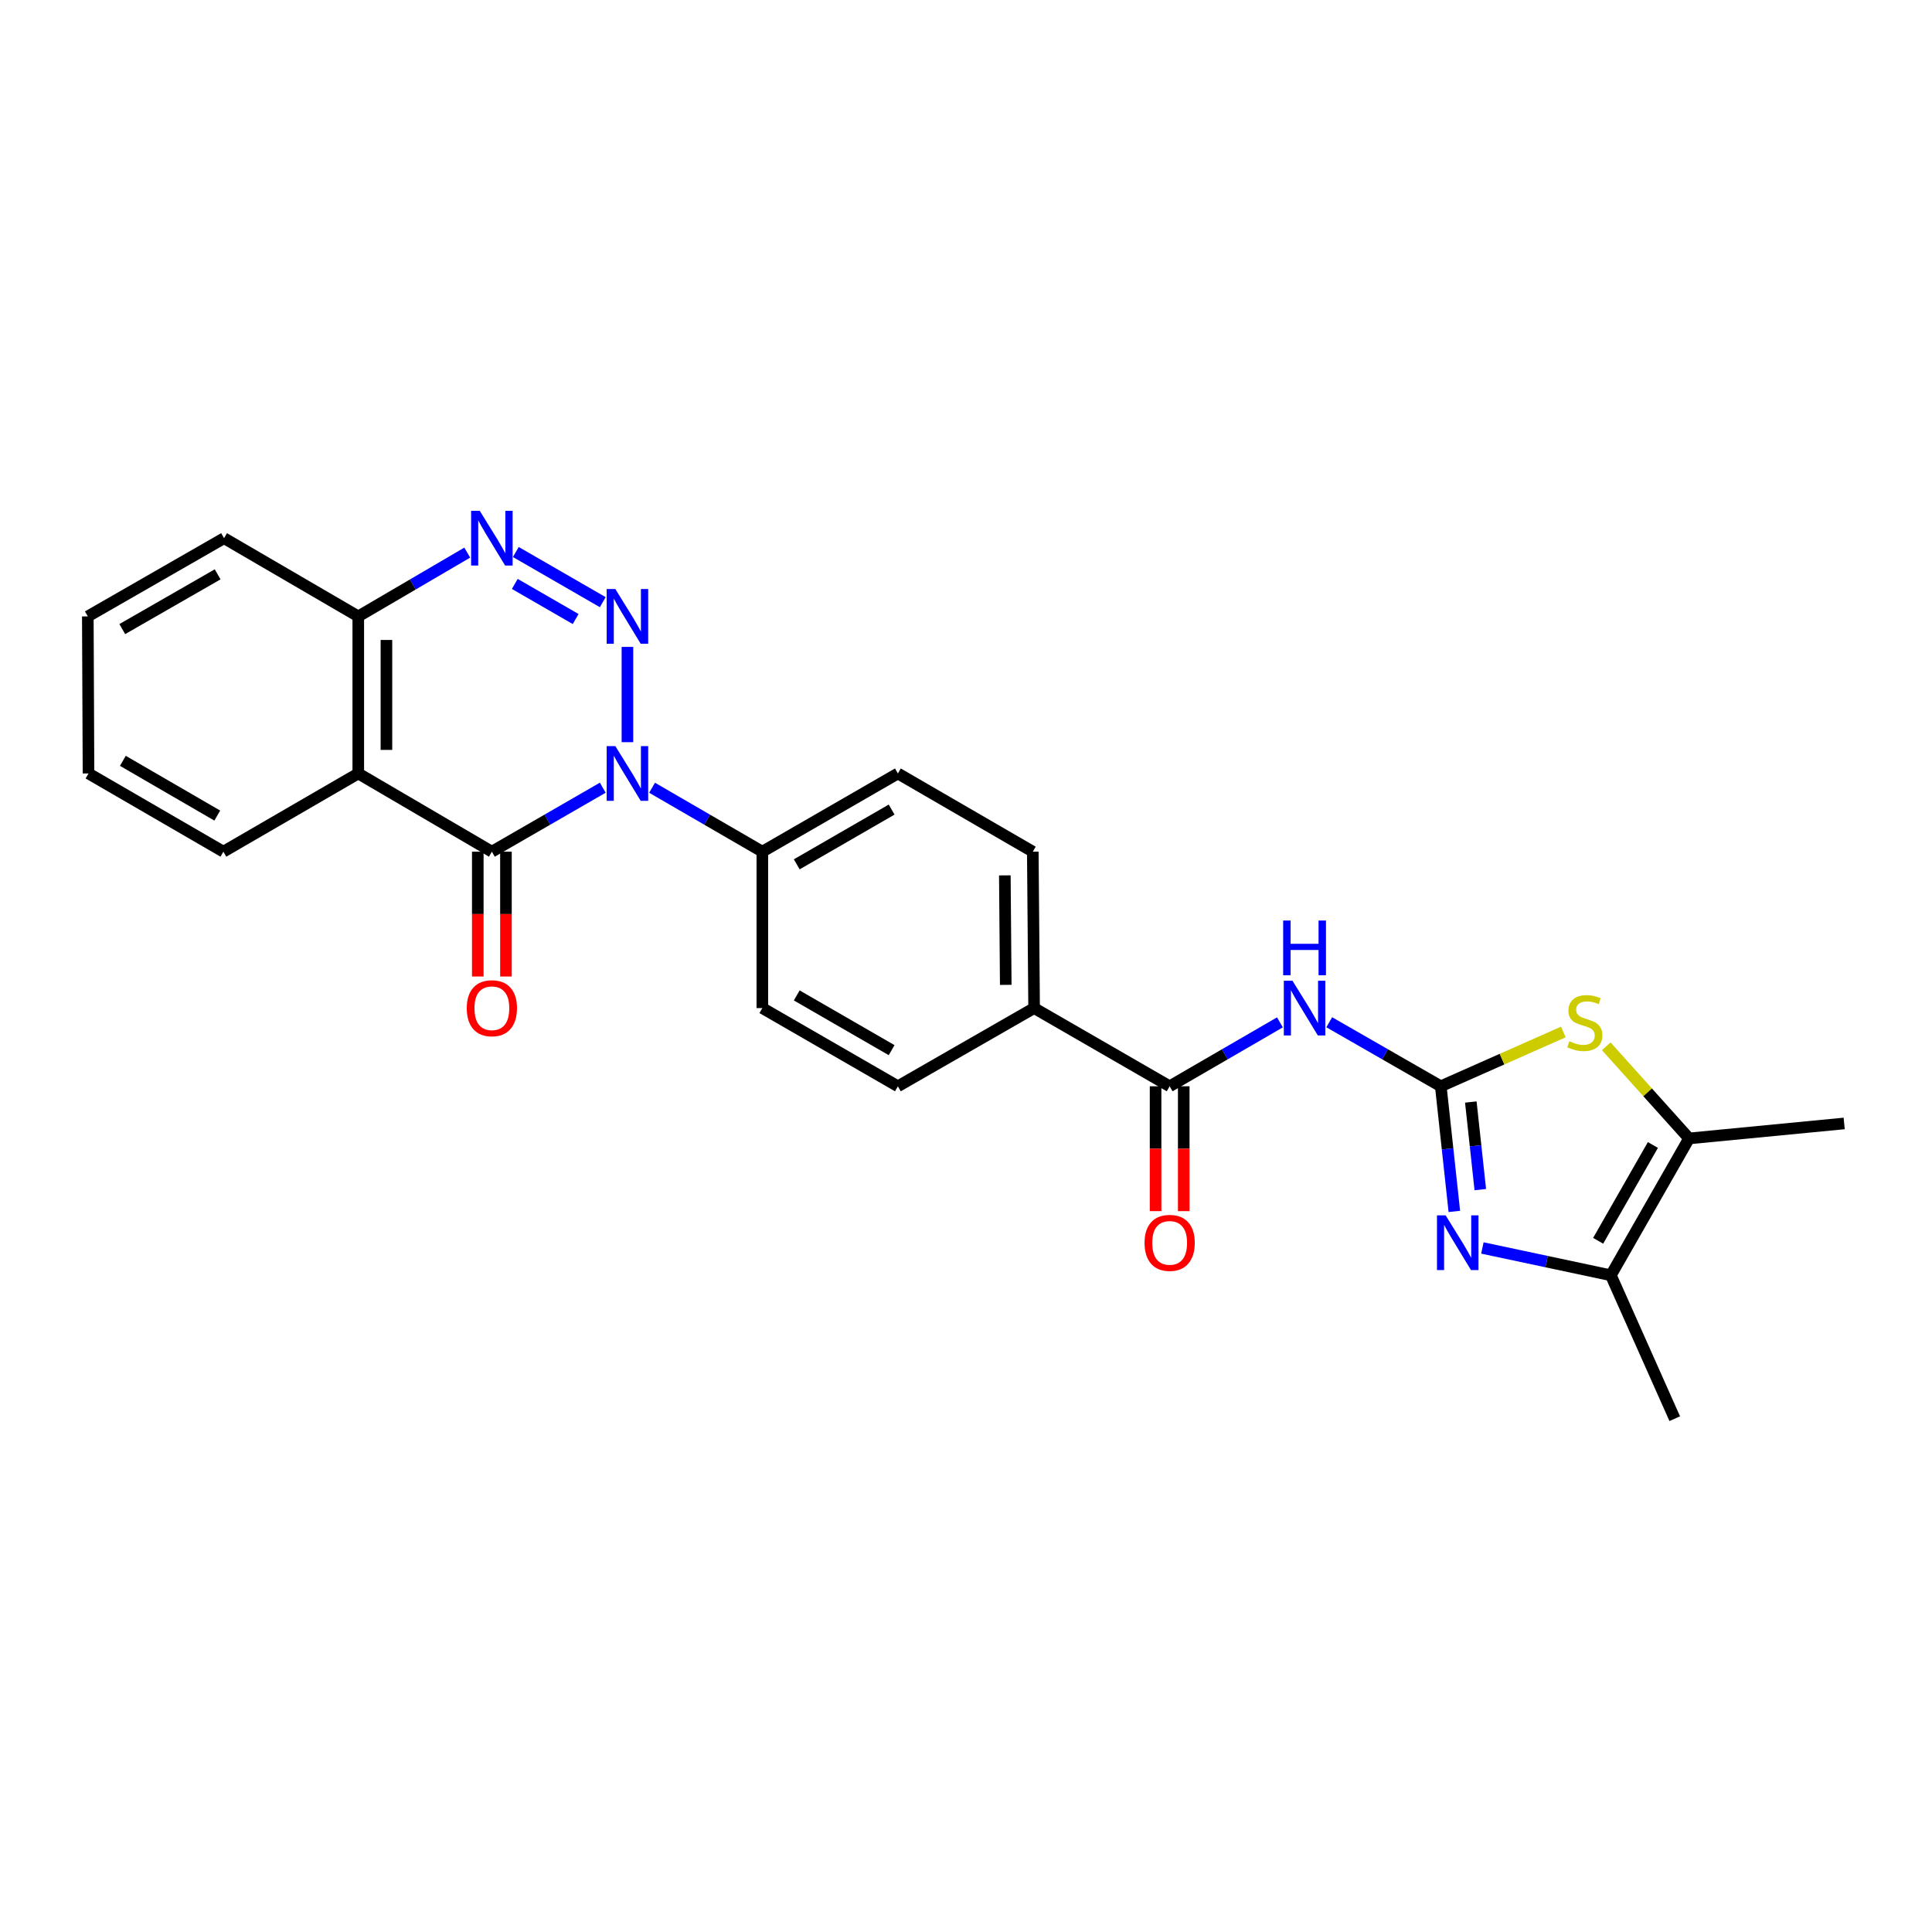 <?xml version='1.0' encoding='iso-8859-1'?>
<svg version='1.1' baseProfile='full'
              xmlns='http://www.w3.org/2000/svg'
                      xmlns:rdkit='http://www.rdkit.org/xml'
                      xmlns:xlink='http://www.w3.org/1999/xlink'
                  xml:space='preserve'
width='1000px' height='1000px' viewBox='0 0 1000 1000'>
<!-- END OF HEADER -->
<rect style='opacity:1.0;fill:#FFFFFF;stroke:none' width='1000' height='1000' x='0' y='0'> </rect>
<path class='bond-0' d='M 324.758,384.15 L 324.758,334.837' style='fill:none;fill-rule:evenodd;stroke:#0000FF;stroke-width:6px;stroke-linecap:butt;stroke-linejoin:miter;stroke-opacity:1' />
<path class='bond-1' d='M 311.993,407.707 L 283.292,424.267' style='fill:none;fill-rule:evenodd;stroke:#0000FF;stroke-width:6px;stroke-linecap:butt;stroke-linejoin:miter;stroke-opacity:1' />
<path class='bond-1' d='M 283.292,424.267 L 254.59,440.827' style='fill:none;fill-rule:evenodd;stroke:#000000;stroke-width:6px;stroke-linecap:butt;stroke-linejoin:miter;stroke-opacity:1' />
<path class='bond-12' d='M 337.516,407.739 L 366.051,424.283' style='fill:none;fill-rule:evenodd;stroke:#0000FF;stroke-width:6px;stroke-linecap:butt;stroke-linejoin:miter;stroke-opacity:1' />
<path class='bond-12' d='M 366.051,424.283 L 394.586,440.827' style='fill:none;fill-rule:evenodd;stroke:#000000;stroke-width:6px;stroke-linecap:butt;stroke-linejoin:miter;stroke-opacity:1' />
<path class='bond-4' d='M 311.993,311.684 L 266.987,285.717' style='fill:none;fill-rule:evenodd;stroke:#0000FF;stroke-width:6px;stroke-linecap:butt;stroke-linejoin:miter;stroke-opacity:1' />
<path class='bond-4' d='M 297.958,320.413 L 266.454,302.236' style='fill:none;fill-rule:evenodd;stroke:#0000FF;stroke-width:6px;stroke-linecap:butt;stroke-linejoin:miter;stroke-opacity:1' />
<path class='bond-5' d='M 254.59,440.827 L 185.442,400.342' style='fill:none;fill-rule:evenodd;stroke:#000000;stroke-width:6px;stroke-linecap:butt;stroke-linejoin:miter;stroke-opacity:1' />
<path class='bond-14' d='M 247.303,440.827 L 247.303,473.132' style='fill:none;fill-rule:evenodd;stroke:#000000;stroke-width:6px;stroke-linecap:butt;stroke-linejoin:miter;stroke-opacity:1' />
<path class='bond-14' d='M 247.303,473.132 L 247.303,505.436' style='fill:none;fill-rule:evenodd;stroke:#FF0000;stroke-width:6px;stroke-linecap:butt;stroke-linejoin:miter;stroke-opacity:1' />
<path class='bond-14' d='M 261.877,440.827 L 261.877,473.132' style='fill:none;fill-rule:evenodd;stroke:#000000;stroke-width:6px;stroke-linecap:butt;stroke-linejoin:miter;stroke-opacity:1' />
<path class='bond-14' d='M 261.877,473.132 L 261.877,505.436' style='fill:none;fill-rule:evenodd;stroke:#FF0000;stroke-width:6px;stroke-linecap:butt;stroke-linejoin:miter;stroke-opacity:1' />
<path class='bond-2' d='M 745.75,562.257 L 716.882,545.684' style='fill:none;fill-rule:evenodd;stroke:#000000;stroke-width:6px;stroke-linecap:butt;stroke-linejoin:miter;stroke-opacity:1' />
<path class='bond-2' d='M 716.882,545.684 L 688.014,529.112' style='fill:none;fill-rule:evenodd;stroke:#0000FF;stroke-width:6px;stroke-linecap:butt;stroke-linejoin:miter;stroke-opacity:1' />
<path class='bond-3' d='M 745.75,562.257 L 749.257,594.643' style='fill:none;fill-rule:evenodd;stroke:#000000;stroke-width:6px;stroke-linecap:butt;stroke-linejoin:miter;stroke-opacity:1' />
<path class='bond-3' d='M 749.257,594.643 L 752.765,627.03' style='fill:none;fill-rule:evenodd;stroke:#0000FF;stroke-width:6px;stroke-linecap:butt;stroke-linejoin:miter;stroke-opacity:1' />
<path class='bond-3' d='M 761.292,570.403 L 763.747,593.074' style='fill:none;fill-rule:evenodd;stroke:#000000;stroke-width:6px;stroke-linecap:butt;stroke-linejoin:miter;stroke-opacity:1' />
<path class='bond-3' d='M 763.747,593.074 L 766.202,615.745' style='fill:none;fill-rule:evenodd;stroke:#0000FF;stroke-width:6px;stroke-linecap:butt;stroke-linejoin:miter;stroke-opacity:1' />
<path class='bond-7' d='M 745.75,562.257 L 777.465,548.202' style='fill:none;fill-rule:evenodd;stroke:#000000;stroke-width:6px;stroke-linecap:butt;stroke-linejoin:miter;stroke-opacity:1' />
<path class='bond-7' d='M 777.465,548.202 L 809.18,534.148' style='fill:none;fill-rule:evenodd;stroke:#CCCC00;stroke-width:6px;stroke-linecap:butt;stroke-linejoin:miter;stroke-opacity:1' />
<path class='bond-8' d='M 767.285,645.941 L 800.532,653.012' style='fill:none;fill-rule:evenodd;stroke:#0000FF;stroke-width:6px;stroke-linecap:butt;stroke-linejoin:miter;stroke-opacity:1' />
<path class='bond-8' d='M 800.532,653.012 L 833.78,660.084' style='fill:none;fill-rule:evenodd;stroke:#000000;stroke-width:6px;stroke-linecap:butt;stroke-linejoin:miter;stroke-opacity:1' />
<path class='bond-27' d='M 241.847,286.025 L 213.645,302.537' style='fill:none;fill-rule:evenodd;stroke:#0000FF;stroke-width:6px;stroke-linecap:butt;stroke-linejoin:miter;stroke-opacity:1' />
<path class='bond-27' d='M 213.645,302.537 L 185.442,319.049' style='fill:none;fill-rule:evenodd;stroke:#000000;stroke-width:6px;stroke-linecap:butt;stroke-linejoin:miter;stroke-opacity:1' />
<path class='bond-11' d='M 185.442,400.342 L 185.442,319.049' style='fill:none;fill-rule:evenodd;stroke:#000000;stroke-width:6px;stroke-linecap:butt;stroke-linejoin:miter;stroke-opacity:1' />
<path class='bond-11' d='M 200.017,388.148 L 200.017,331.243' style='fill:none;fill-rule:evenodd;stroke:#000000;stroke-width:6px;stroke-linecap:butt;stroke-linejoin:miter;stroke-opacity:1' />
<path class='bond-20' d='M 185.442,400.342 L 115.623,440.827' style='fill:none;fill-rule:evenodd;stroke:#000000;stroke-width:6px;stroke-linecap:butt;stroke-linejoin:miter;stroke-opacity:1' />
<path class='bond-6' d='M 662.484,529.175 L 633.949,545.716' style='fill:none;fill-rule:evenodd;stroke:#0000FF;stroke-width:6px;stroke-linecap:butt;stroke-linejoin:miter;stroke-opacity:1' />
<path class='bond-6' d='M 633.949,545.716 L 605.414,562.257' style='fill:none;fill-rule:evenodd;stroke:#000000;stroke-width:6px;stroke-linecap:butt;stroke-linejoin:miter;stroke-opacity:1' />
<path class='bond-10' d='M 831.396,541.568 L 852.826,565.41' style='fill:none;fill-rule:evenodd;stroke:#CCCC00;stroke-width:6px;stroke-linecap:butt;stroke-linejoin:miter;stroke-opacity:1' />
<path class='bond-10' d='M 852.826,565.41 L 874.256,589.252' style='fill:none;fill-rule:evenodd;stroke:#000000;stroke-width:6px;stroke-linecap:butt;stroke-linejoin:miter;stroke-opacity:1' />
<path class='bond-21' d='M 833.78,660.084 L 866.848,734.308' style='fill:none;fill-rule:evenodd;stroke:#000000;stroke-width:6px;stroke-linecap:butt;stroke-linejoin:miter;stroke-opacity:1' />
<path class='bond-29' d='M 833.78,660.084 L 874.256,589.252' style='fill:none;fill-rule:evenodd;stroke:#000000;stroke-width:6px;stroke-linecap:butt;stroke-linejoin:miter;stroke-opacity:1' />
<path class='bond-29' d='M 827.197,642.228 L 855.531,592.645' style='fill:none;fill-rule:evenodd;stroke:#000000;stroke-width:6px;stroke-linecap:butt;stroke-linejoin:miter;stroke-opacity:1' />
<path class='bond-9' d='M 605.414,562.257 L 535.254,521.78' style='fill:none;fill-rule:evenodd;stroke:#000000;stroke-width:6px;stroke-linecap:butt;stroke-linejoin:miter;stroke-opacity:1' />
<path class='bond-15' d='M 598.127,562.257 L 598.127,594.569' style='fill:none;fill-rule:evenodd;stroke:#000000;stroke-width:6px;stroke-linecap:butt;stroke-linejoin:miter;stroke-opacity:1' />
<path class='bond-15' d='M 598.127,594.569 L 598.127,626.882' style='fill:none;fill-rule:evenodd;stroke:#FF0000;stroke-width:6px;stroke-linecap:butt;stroke-linejoin:miter;stroke-opacity:1' />
<path class='bond-15' d='M 612.701,562.257 L 612.701,594.569' style='fill:none;fill-rule:evenodd;stroke:#000000;stroke-width:6px;stroke-linecap:butt;stroke-linejoin:miter;stroke-opacity:1' />
<path class='bond-15' d='M 612.701,594.569 L 612.701,626.882' style='fill:none;fill-rule:evenodd;stroke:#FF0000;stroke-width:6px;stroke-linecap:butt;stroke-linejoin:miter;stroke-opacity:1' />
<path class='bond-22' d='M 874.256,589.252 L 954.545,581.495' style='fill:none;fill-rule:evenodd;stroke:#000000;stroke-width:6px;stroke-linecap:butt;stroke-linejoin:miter;stroke-opacity:1' />
<path class='bond-23' d='M 185.442,319.049 L 115.971,278.564' style='fill:none;fill-rule:evenodd;stroke:#000000;stroke-width:6px;stroke-linecap:butt;stroke-linejoin:miter;stroke-opacity:1' />
<path class='bond-16' d='M 394.586,440.827 L 464.746,400.342' style='fill:none;fill-rule:evenodd;stroke:#000000;stroke-width:6px;stroke-linecap:butt;stroke-linejoin:miter;stroke-opacity:1' />
<path class='bond-16' d='M 412.394,447.378 L 461.506,419.039' style='fill:none;fill-rule:evenodd;stroke:#000000;stroke-width:6px;stroke-linecap:butt;stroke-linejoin:miter;stroke-opacity:1' />
<path class='bond-17' d='M 394.586,440.827 L 394.586,521.78' style='fill:none;fill-rule:evenodd;stroke:#000000;stroke-width:6px;stroke-linecap:butt;stroke-linejoin:miter;stroke-opacity:1' />
<path class='bond-13' d='M 535.254,521.78 L 464.746,562.257' style='fill:none;fill-rule:evenodd;stroke:#000000;stroke-width:6px;stroke-linecap:butt;stroke-linejoin:miter;stroke-opacity:1' />
<path class='bond-26' d='M 535.254,521.78 L 534.574,440.827' style='fill:none;fill-rule:evenodd;stroke:#000000;stroke-width:6px;stroke-linecap:butt;stroke-linejoin:miter;stroke-opacity:1' />
<path class='bond-26' d='M 520.578,509.76 L 520.102,453.092' style='fill:none;fill-rule:evenodd;stroke:#000000;stroke-width:6px;stroke-linecap:butt;stroke-linejoin:miter;stroke-opacity:1' />
<path class='bond-19' d='M 464.746,400.342 L 534.574,440.827' style='fill:none;fill-rule:evenodd;stroke:#000000;stroke-width:6px;stroke-linecap:butt;stroke-linejoin:miter;stroke-opacity:1' />
<path class='bond-18' d='M 394.586,521.78 L 464.746,562.257' style='fill:none;fill-rule:evenodd;stroke:#000000;stroke-width:6px;stroke-linecap:butt;stroke-linejoin:miter;stroke-opacity:1' />
<path class='bond-18' d='M 412.393,515.227 L 461.505,543.561' style='fill:none;fill-rule:evenodd;stroke:#000000;stroke-width:6px;stroke-linecap:butt;stroke-linejoin:miter;stroke-opacity:1' />
<path class='bond-24' d='M 115.623,440.827 L 45.811,400.342' style='fill:none;fill-rule:evenodd;stroke:#000000;stroke-width:6px;stroke-linecap:butt;stroke-linejoin:miter;stroke-opacity:1' />
<path class='bond-24' d='M 112.462,422.146 L 63.594,393.807' style='fill:none;fill-rule:evenodd;stroke:#000000;stroke-width:6px;stroke-linecap:butt;stroke-linejoin:miter;stroke-opacity:1' />
<path class='bond-28' d='M 115.971,278.564 L 45.455,319.049' style='fill:none;fill-rule:evenodd;stroke:#000000;stroke-width:6px;stroke-linecap:butt;stroke-linejoin:miter;stroke-opacity:1' />
<path class='bond-28' d='M 112.65,297.277 L 63.289,325.616' style='fill:none;fill-rule:evenodd;stroke:#000000;stroke-width:6px;stroke-linecap:butt;stroke-linejoin:miter;stroke-opacity:1' />
<path class='bond-25' d='M 45.811,400.342 L 45.455,319.049' style='fill:none;fill-rule:evenodd;stroke:#000000;stroke-width:6px;stroke-linecap:butt;stroke-linejoin:miter;stroke-opacity:1' />
<path  class='atom-0' d='M 318.498 386.182
L 327.778 401.182
Q 328.698 402.662, 330.178 405.342
Q 331.658 408.022, 331.738 408.182
L 331.738 386.182
L 335.498 386.182
L 335.498 414.502
L 331.618 414.502
L 321.658 398.102
Q 320.498 396.182, 319.258 393.982
Q 318.058 391.782, 317.698 391.102
L 317.698 414.502
L 314.018 414.502
L 314.018 386.182
L 318.498 386.182
' fill='#0000FF'/>
<path  class='atom-1' d='M 318.498 304.889
L 327.778 319.889
Q 328.698 321.369, 330.178 324.049
Q 331.658 326.729, 331.738 326.889
L 331.738 304.889
L 335.498 304.889
L 335.498 333.209
L 331.618 333.209
L 321.658 316.809
Q 320.498 314.889, 319.258 312.689
Q 318.058 310.489, 317.698 309.809
L 317.698 333.209
L 314.018 333.209
L 314.018 304.889
L 318.498 304.889
' fill='#0000FF'/>
<path  class='atom-4' d='M 748.259 629.066
L 757.539 644.066
Q 758.459 645.546, 759.939 648.226
Q 761.419 650.906, 761.499 651.066
L 761.499 629.066
L 765.259 629.066
L 765.259 657.386
L 761.379 657.386
L 751.419 640.986
Q 750.259 639.066, 749.019 636.866
Q 747.819 634.666, 747.459 633.986
L 747.459 657.386
L 743.779 657.386
L 743.779 629.066
L 748.259 629.066
' fill='#0000FF'/>
<path  class='atom-5' d='M 248.33 264.404
L 257.61 279.404
Q 258.53 280.884, 260.01 283.564
Q 261.49 286.244, 261.57 286.404
L 261.57 264.404
L 265.33 264.404
L 265.33 292.724
L 261.45 292.724
L 251.49 276.324
Q 250.33 274.404, 249.09 272.204
Q 247.89 270.004, 247.53 269.324
L 247.53 292.724
L 243.85 292.724
L 243.85 264.404
L 248.33 264.404
' fill='#0000FF'/>
<path  class='atom-7' d='M 668.982 507.62
L 678.262 522.62
Q 679.182 524.1, 680.662 526.78
Q 682.142 529.46, 682.222 529.62
L 682.222 507.62
L 685.982 507.62
L 685.982 535.94
L 682.102 535.94
L 672.142 519.54
Q 670.982 517.62, 669.742 515.42
Q 668.542 513.22, 668.182 512.54
L 668.182 535.94
L 664.502 535.94
L 664.502 507.62
L 668.982 507.62
' fill='#0000FF'/>
<path  class='atom-7' d='M 664.162 476.468
L 668.002 476.468
L 668.002 488.508
L 682.482 488.508
L 682.482 476.468
L 686.322 476.468
L 686.322 504.788
L 682.482 504.788
L 682.482 491.708
L 668.002 491.708
L 668.002 504.788
L 664.162 504.788
L 664.162 476.468
' fill='#0000FF'/>
<path  class='atom-8' d='M 812.298 538.941
Q 812.618 539.061, 813.938 539.621
Q 815.258 540.181, 816.698 540.541
Q 818.178 540.861, 819.618 540.861
Q 822.298 540.861, 823.858 539.581
Q 825.418 538.261, 825.418 535.981
Q 825.418 534.421, 824.618 533.461
Q 823.858 532.501, 822.658 531.981
Q 821.458 531.461, 819.458 530.861
Q 816.938 530.101, 815.418 529.381
Q 813.938 528.661, 812.858 527.141
Q 811.818 525.621, 811.818 523.061
Q 811.818 519.501, 814.218 517.301
Q 816.658 515.101, 821.458 515.101
Q 824.738 515.101, 828.458 516.661
L 827.538 519.741
Q 824.138 518.341, 821.578 518.341
Q 818.818 518.341, 817.298 519.501
Q 815.778 520.621, 815.818 522.581
Q 815.818 524.101, 816.578 525.021
Q 817.378 525.941, 818.498 526.461
Q 819.658 526.981, 821.578 527.581
Q 824.138 528.381, 825.658 529.181
Q 827.178 529.981, 828.258 531.621
Q 829.378 533.221, 829.378 535.981
Q 829.378 539.901, 826.738 542.021
Q 824.138 544.101, 819.778 544.101
Q 817.258 544.101, 815.338 543.541
Q 813.458 543.021, 811.218 542.101
L 812.298 538.941
' fill='#CCCC00'/>
<path  class='atom-15' d='M 241.59 521.86
Q 241.59 515.06, 244.95 511.26
Q 248.31 507.46, 254.59 507.46
Q 260.87 507.46, 264.23 511.26
Q 267.59 515.06, 267.59 521.86
Q 267.59 528.74, 264.19 532.66
Q 260.79 536.54, 254.59 536.54
Q 248.35 536.54, 244.95 532.66
Q 241.59 528.78, 241.59 521.86
M 254.59 533.34
Q 258.91 533.34, 261.23 530.46
Q 263.59 527.54, 263.59 521.86
Q 263.59 516.3, 261.23 513.5
Q 258.91 510.66, 254.59 510.66
Q 250.27 510.66, 247.91 513.46
Q 245.59 516.26, 245.59 521.86
Q 245.59 527.58, 247.91 530.46
Q 250.27 533.34, 254.59 533.34
' fill='#FF0000'/>
<path  class='atom-16' d='M 592.414 643.306
Q 592.414 636.506, 595.774 632.706
Q 599.134 628.906, 605.414 628.906
Q 611.694 628.906, 615.054 632.706
Q 618.414 636.506, 618.414 643.306
Q 618.414 650.186, 615.014 654.106
Q 611.614 657.986, 605.414 657.986
Q 599.174 657.986, 595.774 654.106
Q 592.414 650.226, 592.414 643.306
M 605.414 654.786
Q 609.734 654.786, 612.054 651.906
Q 614.414 648.986, 614.414 643.306
Q 614.414 637.746, 612.054 634.946
Q 609.734 632.106, 605.414 632.106
Q 601.094 632.106, 598.734 634.906
Q 596.414 637.706, 596.414 643.306
Q 596.414 649.026, 598.734 651.906
Q 601.094 654.786, 605.414 654.786
' fill='#FF0000'/>
</svg>
